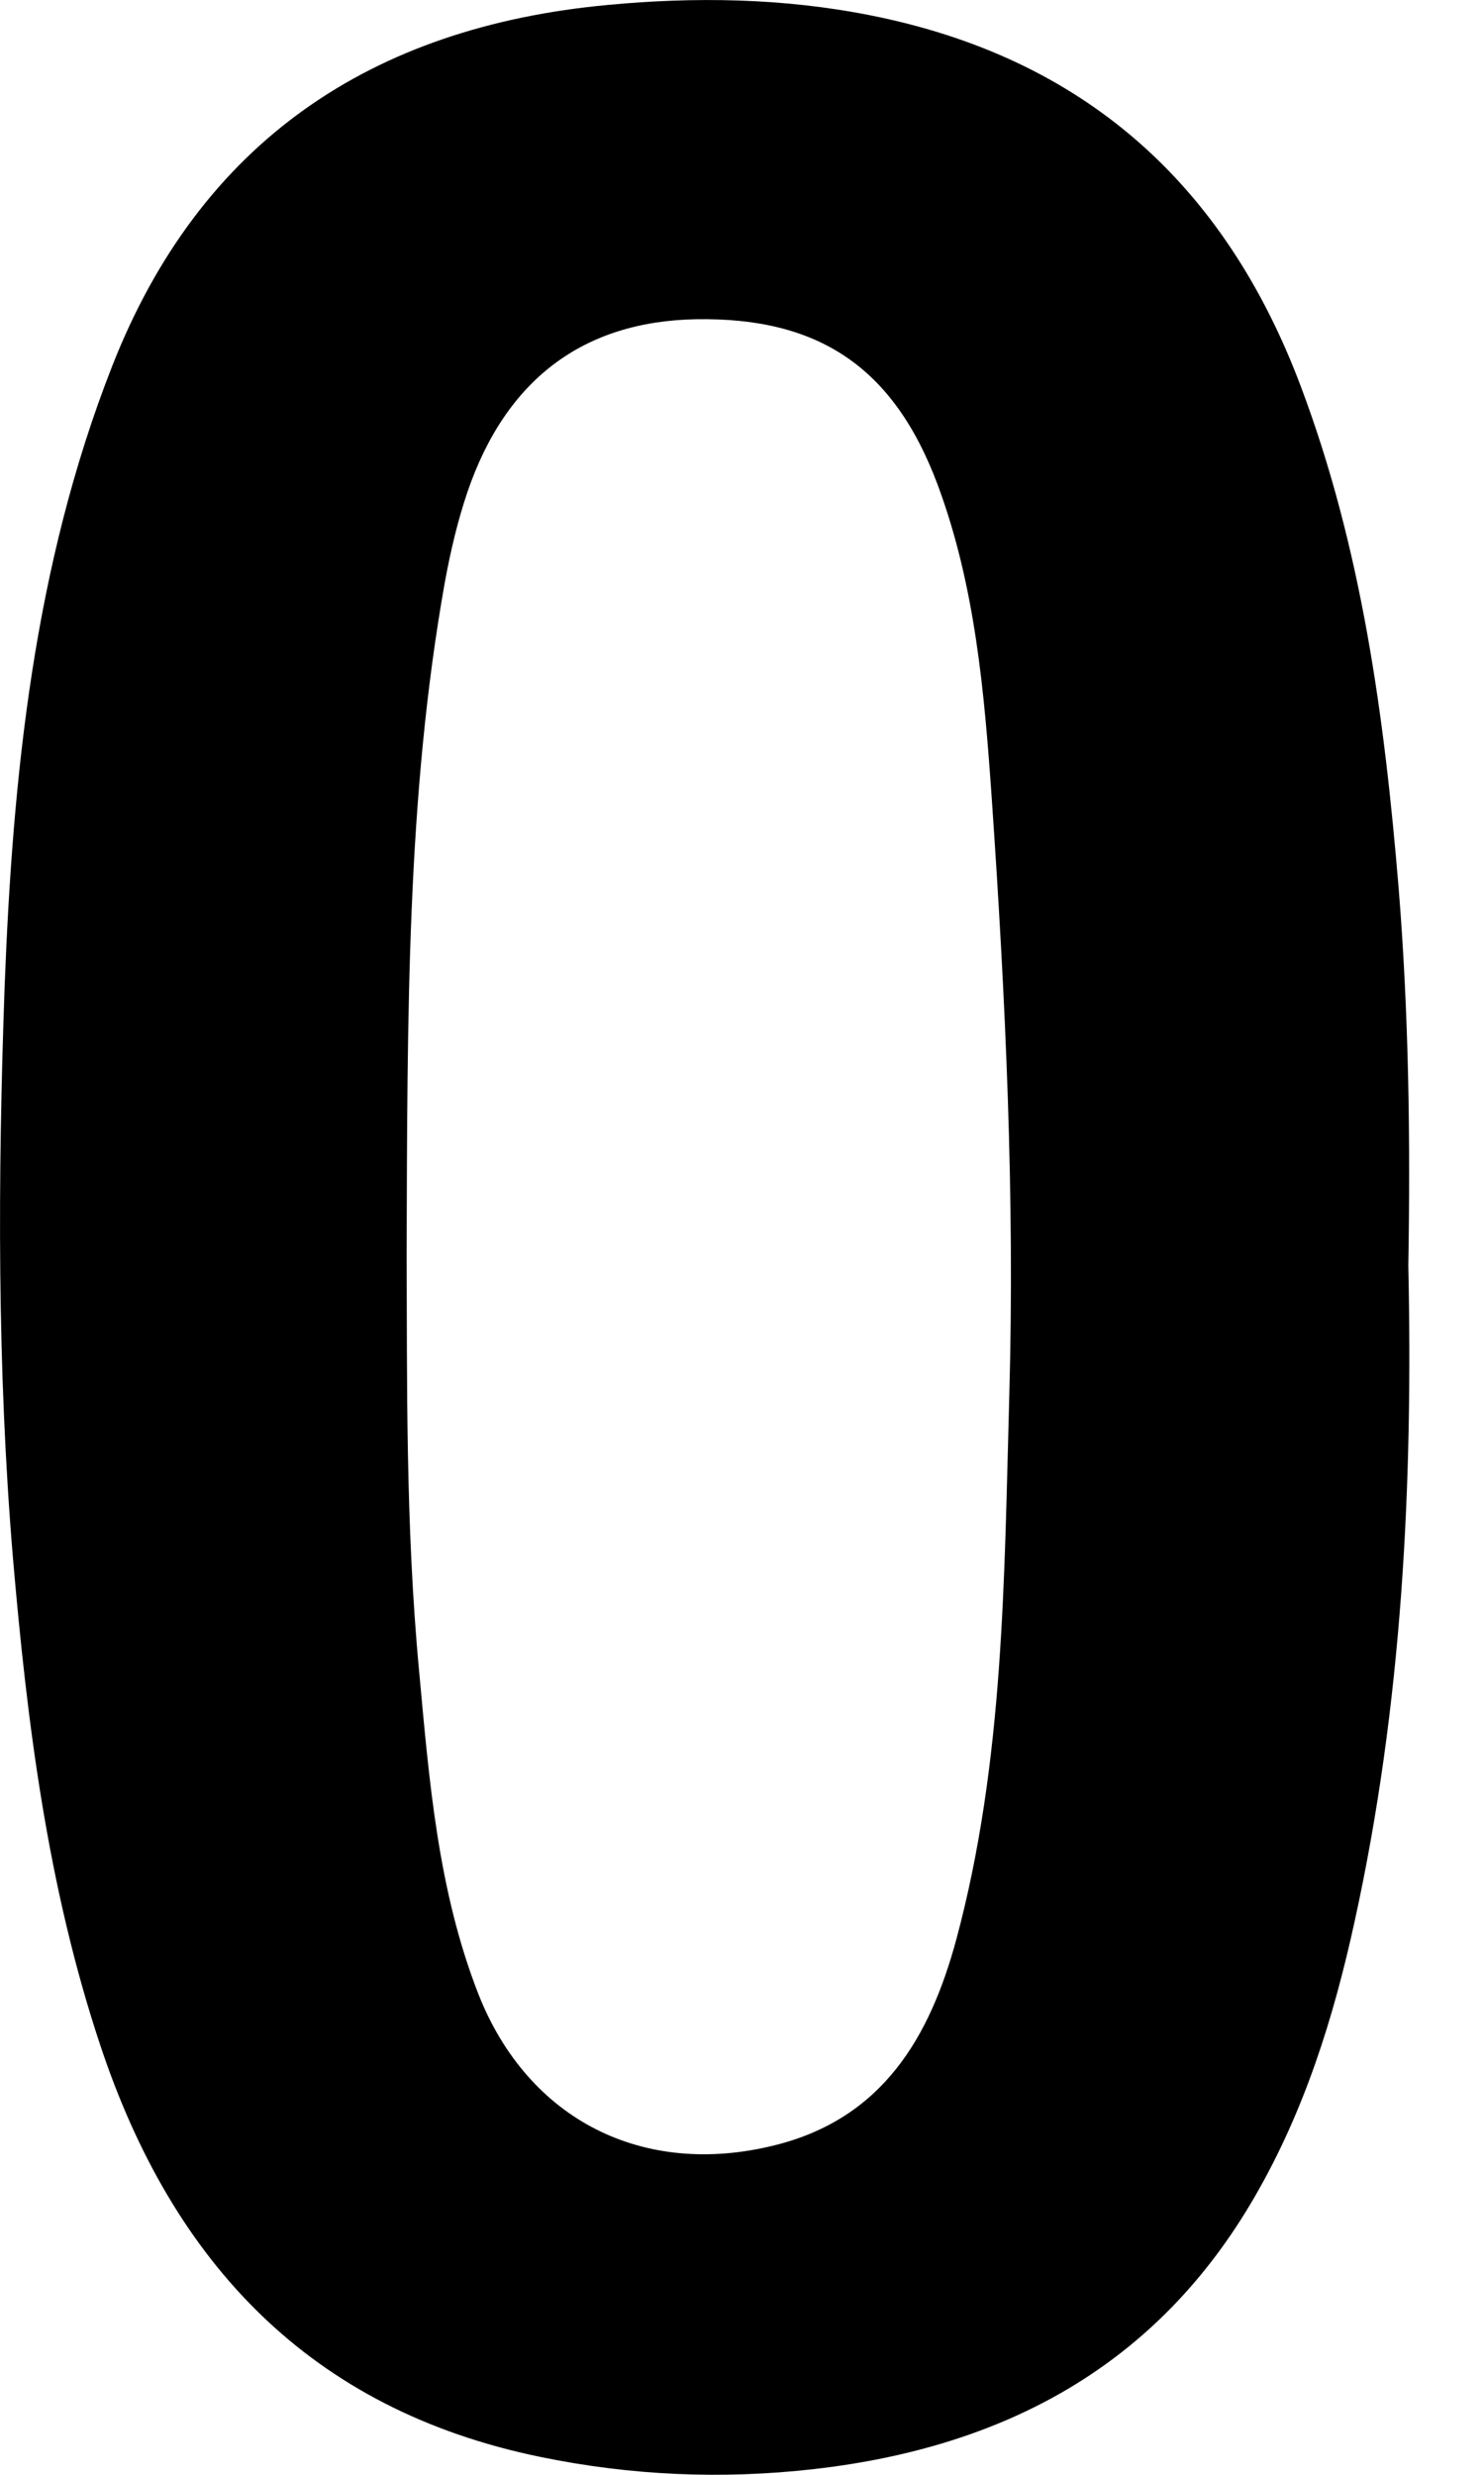 <svg width="9" height="15" viewBox="0 0 9 15" fill="none" xmlns="http://www.w3.org/2000/svg">
<path d="M8.541 7.672C8.57 9.008 8.503 10.335 8.216 11.643C8.089 12.226 7.912 12.792 7.611 13.312C7.017 14.342 6.089 14.833 4.94 14.965C4.381 15.029 3.825 15.005 3.274 14.891C1.881 14.604 1.049 13.716 0.611 12.405C0.289 11.442 0.164 10.441 0.078 9.437C-0.018 8.287 -0.013 7.133 0.028 5.982C0.077 4.704 0.205 3.433 0.678 2.225C1.214 0.854 2.256 0.163 3.686 0.03C4.214 -0.02 4.748 -0.012 5.274 0.092C6.573 0.348 7.428 1.116 7.889 2.342C8.258 3.321 8.396 4.344 8.482 5.379C8.544 6.141 8.554 6.906 8.541 7.672ZM2.466 7.616C2.47 8.349 2.458 9.242 2.542 10.131C2.603 10.794 2.656 11.46 2.902 12.088C3.203 12.849 3.9 13.201 4.697 13.003C5.352 12.841 5.638 12.35 5.799 11.758C6.09 10.678 6.09 9.564 6.121 8.46C6.155 7.253 6.098 6.047 6.015 4.844C5.97 4.199 5.915 3.549 5.685 2.934C5.419 2.226 4.965 1.922 4.22 1.935C3.54 1.948 3.07 2.297 2.836 2.979C2.775 3.158 2.732 3.343 2.698 3.528C2.466 4.828 2.471 6.143 2.466 7.616Z" fill="black"/>
</svg>
